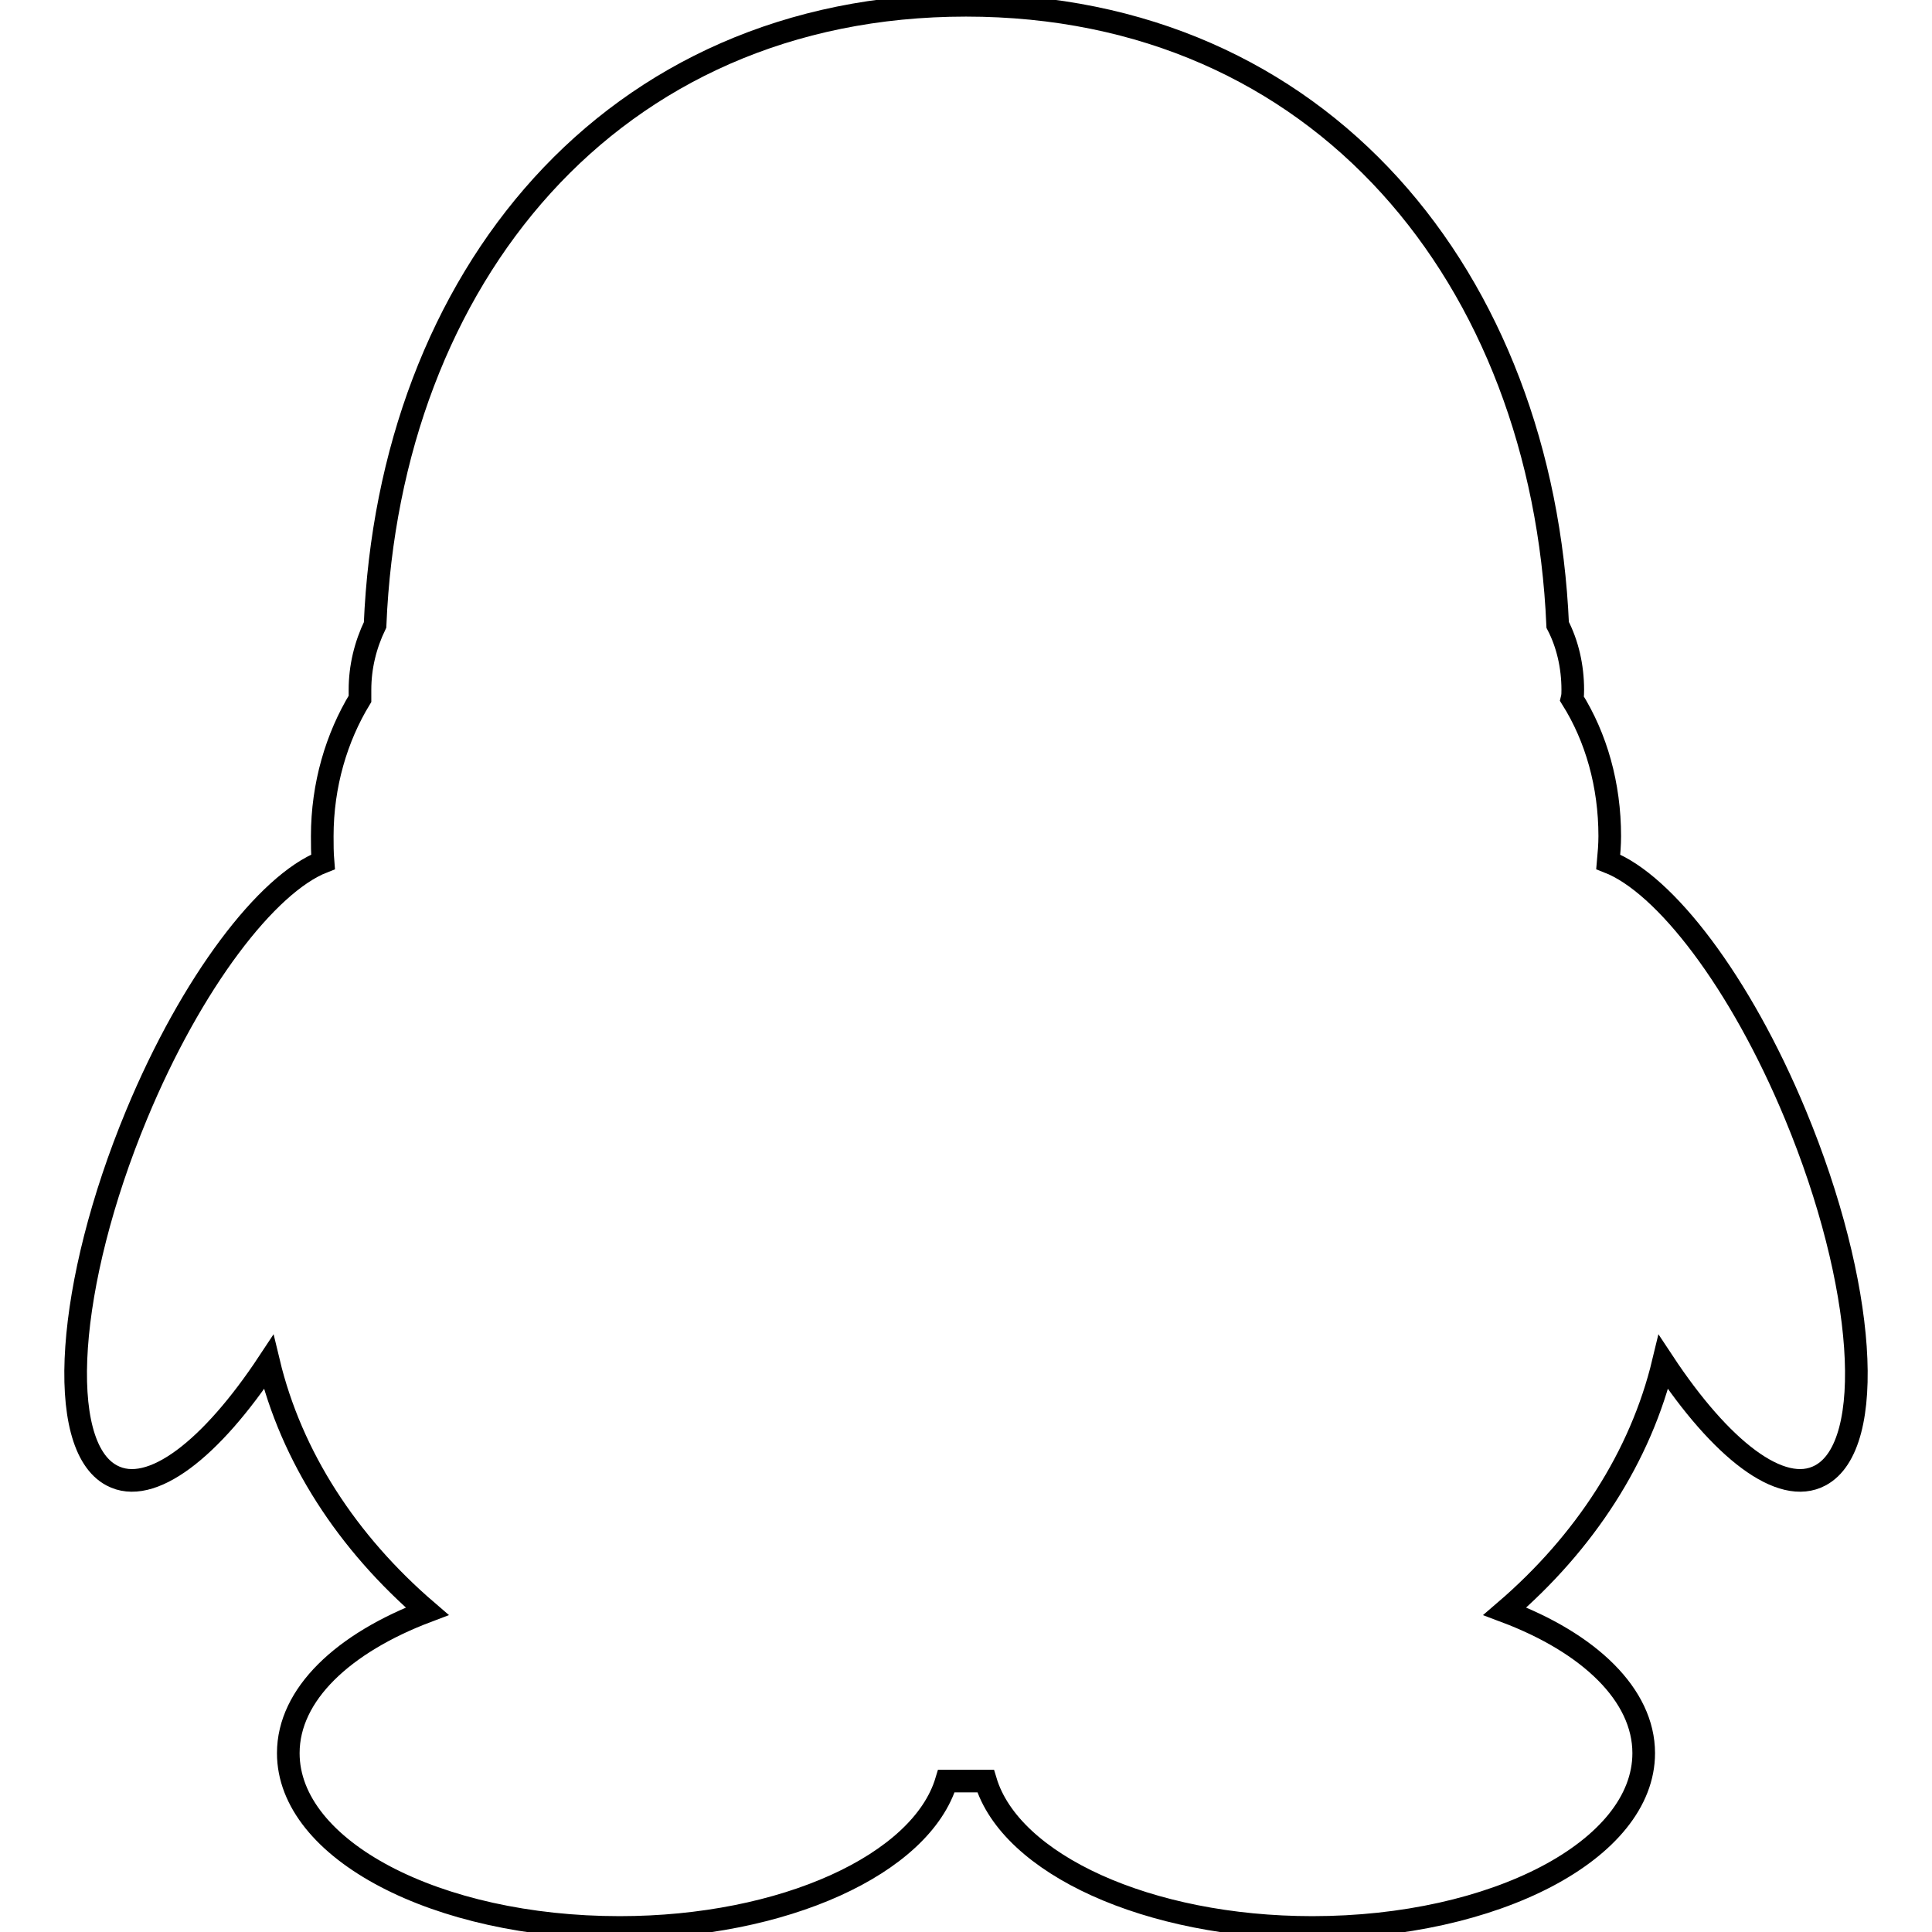 <?xml version="1.0" encoding="utf-8"?>
<!-- Svg Vector Icons : http://www.onlinewebfonts.com/icon -->
<!DOCTYPE svg PUBLIC "-//W3C//DTD SVG 1.1//EN" "http://www.w3.org/Graphics/SVG/1.1/DTD/svg11.dtd">
<svg version="1.1" xmlns="http://www.w3.org/2000/svg" xmlns:xlink="http://www.w3.org/1999/xlink" x="0px" y="0px" viewBox="0 0 256 256" enable-background="new 0 0 256 256" xml:space="preserve">
<g> <path stroke-width="3" fill-opacity="0" stroke="#000000"  d="M18.1,147.7c-9.3,22.4-10.8,43.8-3.3,47.8c5.2,2.8,13.2-3.5,20.8-15c3,12.5,10.4,23.9,21,33 c-11.1,4.2-18.4,11-18.4,18.8c0,12.8,19.6,23.1,43.9,23.1c21.8,0,40-8.4,43.3-19.4c1.7,0,3.5,0,5.2,0c3.3,11,21.5,19.4,43.3,19.4 c24.2,0,43.9-10.3,43.9-23.1c0-7.7-7.2-14.6-18.4-18.8c10.6-9.1,18-20.5,21-33c7.6,11.5,15.6,17.8,20.8,15c7.5-4,6-25.4-3.3-47.8 c-7.3-17.6-17.3-30.6-24.8-33.5c0.1-1.1,0.2-2.3,0.2-3.4c0-6.8-1.8-13.1-5-18.2c0.1-0.4,0.1-0.8,0.1-1.2c0-3.1-0.7-6.1-2-8.6 C204.4,37,175.2,0.7,128,0.7C80.8,0.7,51.6,37,49.7,82.8c-1.3,2.7-2,5.6-2,8.6c0,0.4,0,0.8,0,1.2c-3.1,5.1-5,11.4-5,18.2 c0,1.1,0,2.2,0.1,3.4C35.4,117.1,25.4,130.1,18.1,147.7z"/></g>
</svg>